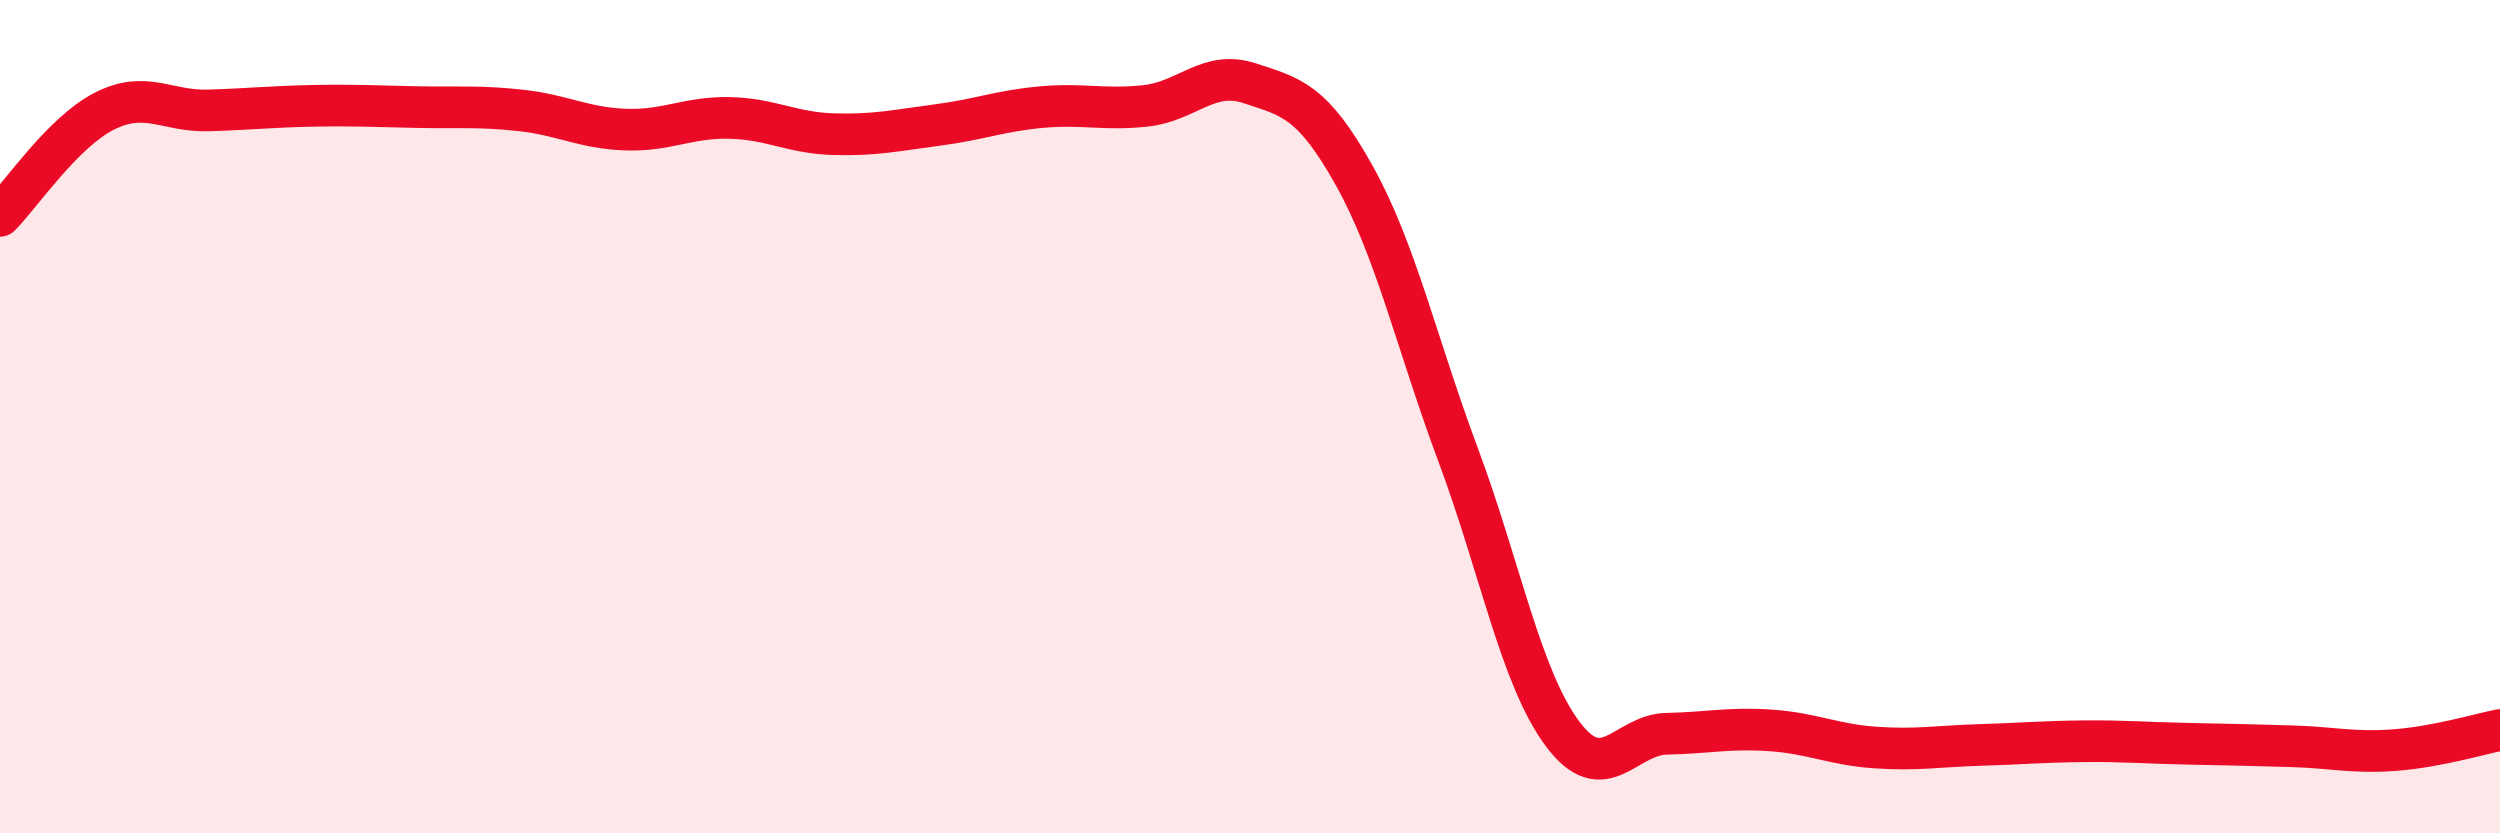 
    <svg width="60" height="20" viewBox="0 0 60 20" xmlns="http://www.w3.org/2000/svg">
      <path
        d="M 0,5.18 C 0.5,4.68 1.5,3.18 2.5,2.67 C 3.5,2.16 4,2.68 5,2.65 C 6,2.62 6.5,2.56 7.5,2.54 C 8.5,2.52 9,2.55 10,2.57 C 11,2.59 11.5,2.54 12.5,2.65 C 13.5,2.76 14,3.07 15,3.11 C 16,3.15 16.5,2.81 17.5,2.83 C 18.5,2.85 19,3.19 20,3.22 C 21,3.25 21.5,3.13 22.5,3 C 23.5,2.87 24,2.66 25,2.57 C 26,2.48 26.5,2.65 27.5,2.54 C 28.5,2.43 29,1.67 30,2 C 31,2.33 31.5,2.42 32.5,4.21 C 33.5,6 34,8.25 35,10.93 C 36,13.61 36.5,16.27 37.5,17.61 C 38.5,18.95 39,17.63 40,17.61 C 41,17.59 41.5,17.46 42.5,17.53 C 43.5,17.6 44,17.87 45,17.94 C 46,18.01 46.5,17.91 47.5,17.88 C 48.5,17.85 49,17.8 50,17.79 C 51,17.78 51.5,17.83 52.5,17.85 C 53.5,17.87 54,17.88 55,17.91 C 56,17.94 56.5,18.08 57.5,18 C 58.5,17.92 59.5,17.62 60,17.52L60 20L0 20Z"
        fill="#EB0A25"
        opacity="0.1"
        stroke-linecap="round"
        stroke-linejoin="round"
      />
      <path
        d="M 0,5.18 C 0.5,4.68 1.5,3.18 2.5,2.67 C 3.5,2.16 4,2.68 5,2.65 C 6,2.62 6.5,2.56 7.5,2.54 C 8.5,2.52 9,2.55 10,2.57 C 11,2.59 11.5,2.54 12.5,2.65 C 13.5,2.76 14,3.07 15,3.11 C 16,3.15 16.5,2.81 17.5,2.83 C 18.5,2.85 19,3.19 20,3.22 C 21,3.25 21.5,3.13 22.5,3 C 23.5,2.87 24,2.66 25,2.57 C 26,2.48 26.5,2.65 27.5,2.54 C 28.5,2.43 29,1.67 30,2 C 31,2.33 31.5,2.42 32.5,4.21 C 33.5,6 34,8.25 35,10.93 C 36,13.61 36.5,16.27 37.5,17.61 C 38.5,18.95 39,17.63 40,17.61 C 41,17.59 41.5,17.46 42.5,17.53 C 43.5,17.6 44,17.87 45,17.94 C 46,18.01 46.5,17.91 47.5,17.88 C 48.5,17.85 49,17.8 50,17.79 C 51,17.78 51.5,17.83 52.5,17.85 C 53.5,17.87 54,17.88 55,17.91 C 56,17.94 56.5,18.08 57.5,18 C 58.5,17.92 59.5,17.62 60,17.52"
        stroke="#EB0A25"
        stroke-width="1"
        fill="none"
        stroke-linecap="round"
        stroke-linejoin="round"
      />
    </svg>
  